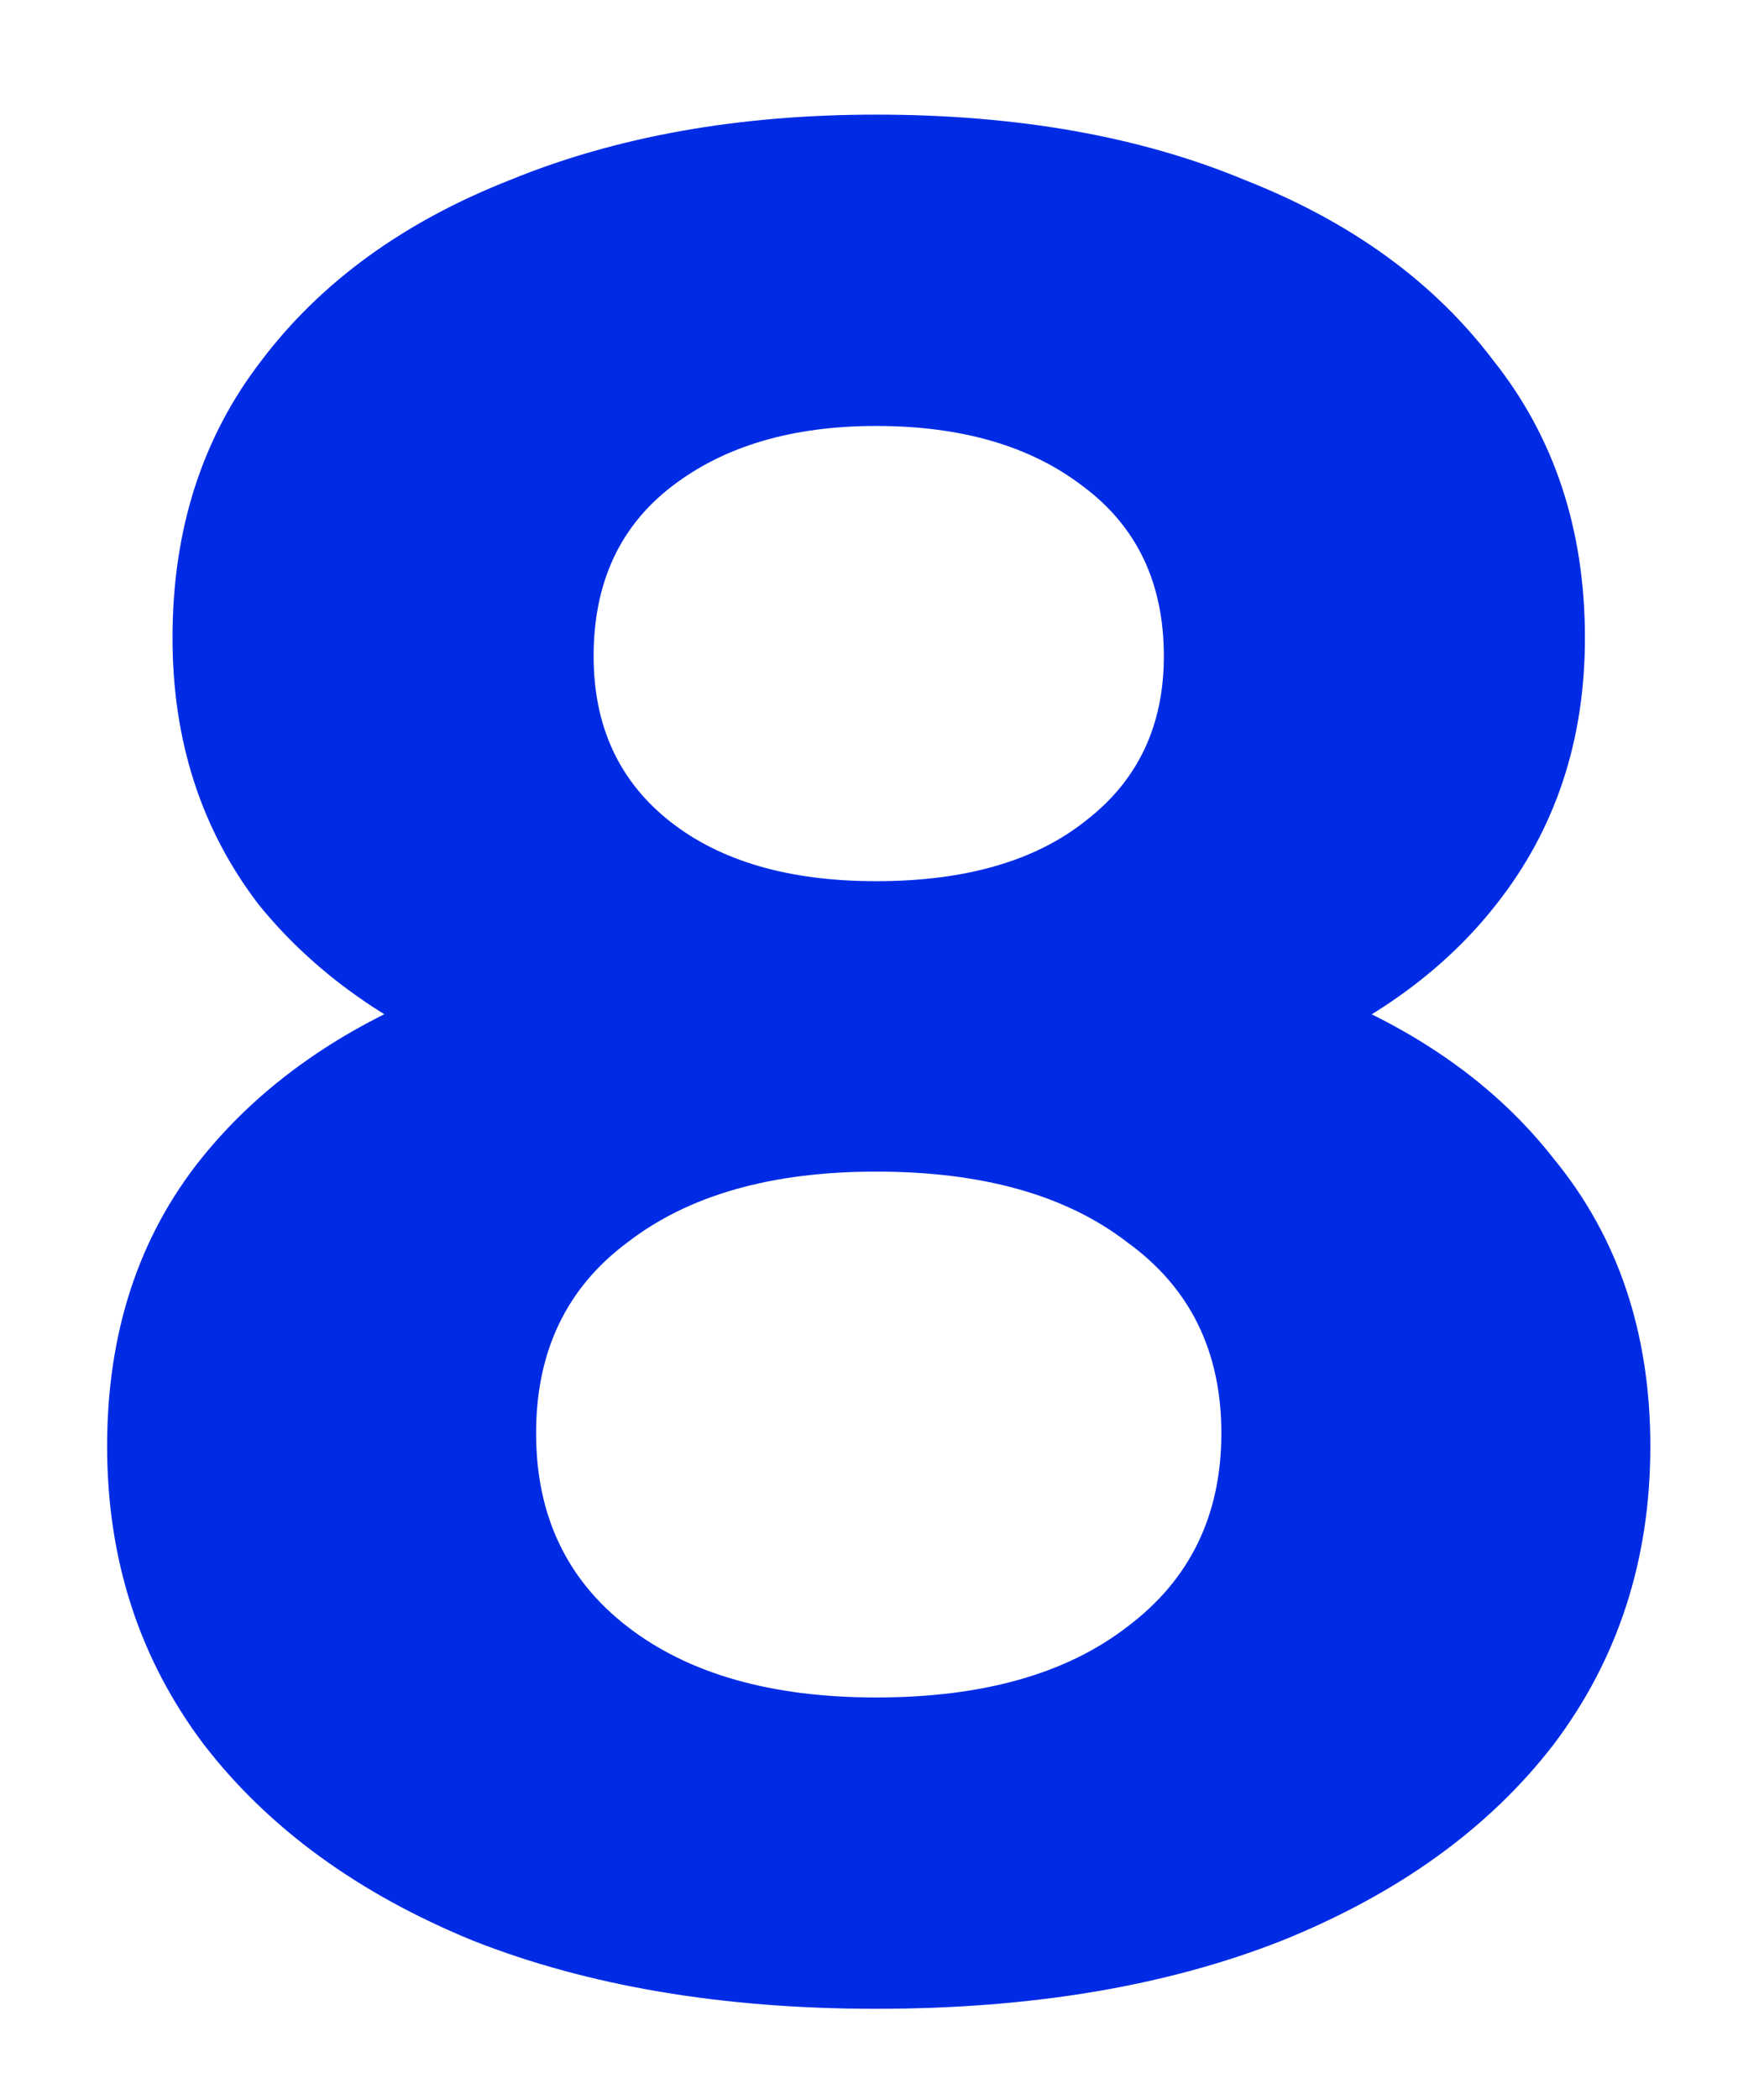 <svg width="58" height="69" viewBox="0 0 58 69" fill="none" xmlns="http://www.w3.org/2000/svg">
    <path d="M28.806 66.032C23.761 66.032 19.346 65.287 15.562 63.796C11.778 62.248 8.826 60.098 6.704 57.346C4.583 54.537 3.522 51.269 3.522 47.542C3.522 43.815 4.554 40.662 6.618 38.082C8.74 35.445 11.693 33.467 15.476 32.148C19.261 30.772 23.704 30.084 28.806 30.084C33.967 30.084 38.438 30.772 42.222 32.148C46.064 33.467 49.017 35.445 51.081 38.082C53.202 40.662 54.263 43.815 54.263 47.542C54.263 51.269 53.202 54.537 51.081 57.346C48.959 60.098 45.978 62.248 42.136 63.796C38.352 65.287 33.909 66.032 28.806 66.032ZM28.806 55.798C32.304 55.798 35.056 55.024 37.062 53.476C39.127 51.928 40.158 49.807 40.158 47.112C40.158 44.417 39.127 42.325 37.062 40.834C35.056 39.286 32.304 38.512 28.806 38.512C25.366 38.512 22.643 39.286 20.637 40.834C18.63 42.325 17.627 44.417 17.627 47.112C17.627 49.807 18.63 51.928 20.637 53.476C22.643 55.024 25.366 55.798 28.806 55.798ZM28.806 37.136C24.163 37.136 20.092 36.505 16.595 35.244C13.155 33.983 10.46 32.148 8.51 29.74C6.618 27.275 5.672 24.351 5.672 20.968C5.672 17.413 6.647 14.375 8.596 11.852C10.546 9.272 13.269 7.294 16.767 5.918C20.264 4.485 24.277 3.768 28.806 3.768C33.45 3.768 37.492 4.485 40.932 5.918C44.43 7.294 47.153 9.272 49.102 11.852C51.109 14.375 52.112 17.413 52.112 20.968C52.112 24.351 51.138 27.275 49.188 29.74C47.297 32.148 44.602 33.983 41.105 35.244C37.607 36.505 33.508 37.136 28.806 37.136ZM28.806 28.966C31.73 28.966 34.024 28.307 35.687 26.988C37.407 25.669 38.267 23.863 38.267 21.57C38.267 19.162 37.378 17.299 35.6 15.98C33.88 14.661 31.616 14.002 28.806 14.002C26.055 14.002 23.819 14.661 22.099 15.98C20.378 17.299 19.518 19.162 19.518 21.57C19.518 23.863 20.35 25.669 22.012 26.988C23.675 28.307 25.94 28.966 28.806 28.966Z" fill="#002BE5"/>
</svg>
